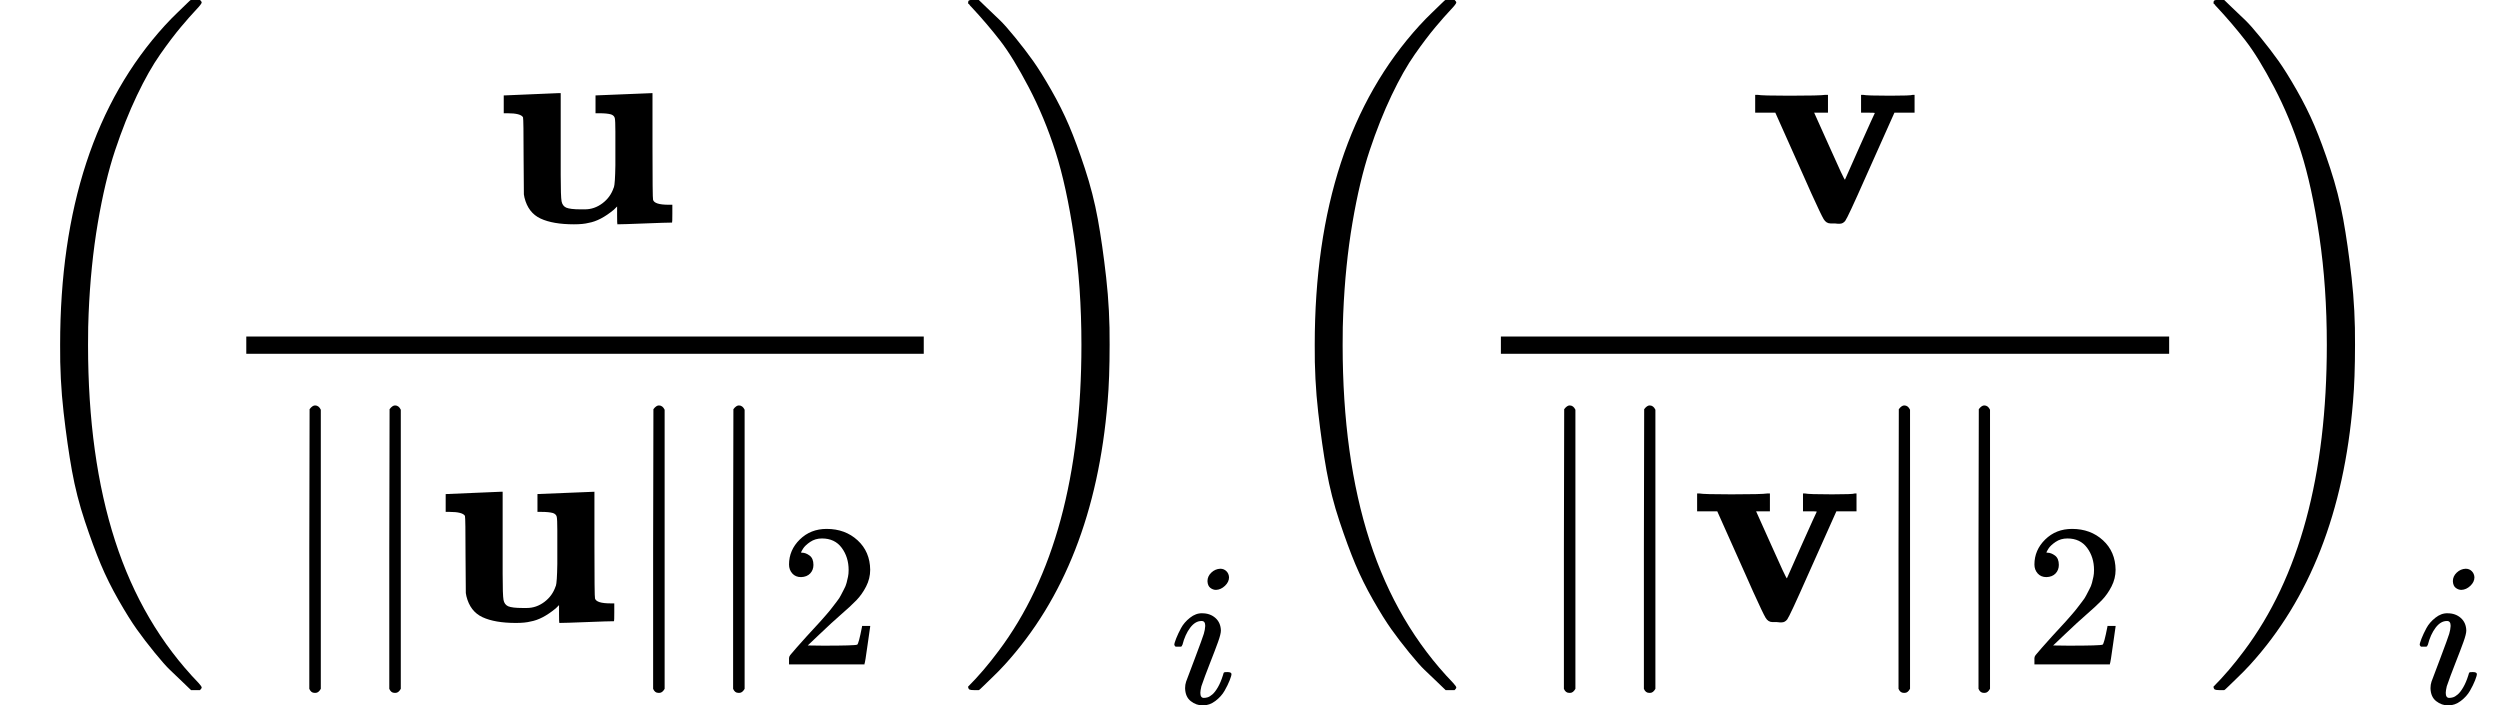 <?xml version="1.0" encoding="UTF-8" standalone="no" ?>
<svg xmlns="http://www.w3.org/2000/svg" width="157.264px" height="44.376px" viewBox="0 -1449.5 8689 2451.6" xmlns:xlink="http://www.w3.org/1999/xlink" style=""><defs><path id="MJX-7-TEX-S3-28" d="M701 -940Q701 -943 695 -949H664Q662 -947 636 -922T591 -879T537 -818T475 -737T412 -636T350 -511T295 -362T250 -186T221 17T209 251Q209 962 573 1361Q596 1386 616 1405T649 1437T664 1450H695Q701 1444 701 1441Q701 1436 681 1415T629 1356T557 1261T476 1118T400 927T340 675T308 359Q306 321 306 250Q306 -139 400 -430T690 -924Q701 -936 701 -940Z"></path><path id="MJX-7-TEX-B-75" d="M40 442L134 446Q228 450 229 450H235V273V165Q235 90 238 74T254 52Q268 46 304 46H319Q352 46 380 67T419 121L420 123Q424 135 425 199Q425 201 425 207Q425 233 425 249V316Q425 354 423 363T410 376Q396 380 369 380H356V442L554 450V267Q554 84 556 79Q561 62 610 62H623V31Q623 0 622 0Q603 0 527 -3T432 -6Q431 -6 431 25V56L420 45Q373 6 332 -1Q313 -6 281 -6Q208 -6 165 14T109 87L107 98L106 230Q106 358 104 366Q96 380 50 380H37V442H40Z"></path><path id="MJX-7-TEX-N-7C" d="M139 -249H137Q125 -249 119 -235V251L120 737Q130 750 139 750Q152 750 159 735V-235Q151 -249 141 -249H139Z"></path><path id="MJX-7-TEX-N-32" d="M109 429Q82 429 66 447T50 491Q50 562 103 614T235 666Q326 666 387 610T449 465Q449 422 429 383T381 315T301 241Q265 210 201 149L142 93L218 92Q375 92 385 97Q392 99 409 186V189H449V186Q448 183 436 95T421 3V0H50V19V31Q50 38 56 46T86 81Q115 113 136 137Q145 147 170 174T204 211T233 244T261 278T284 308T305 340T320 369T333 401T340 431T343 464Q343 527 309 573T212 619Q179 619 154 602T119 569T109 550Q109 549 114 549Q132 549 151 535T170 489Q170 464 154 447T109 429Z"></path><path id="MJX-7-TEX-S3-29" d="M34 1438Q34 1446 37 1448T50 1450H56H71Q73 1448 99 1423T144 1380T198 1319T260 1238T323 1137T385 1013T440 864T485 688T514 485T526 251Q526 134 519 53Q472 -519 162 -860Q139 -885 119 -904T86 -936T71 -949H56Q43 -949 39 -947T34 -937Q88 -883 140 -813Q428 -430 428 251Q428 453 402 628T338 922T245 1146T145 1309T46 1425Q44 1427 42 1429T39 1433T36 1436L34 1438Z"></path><path id="MJX-7-TEX-I-69" d="M184 600Q184 624 203 642T247 661Q265 661 277 649T290 619Q290 596 270 577T226 557Q211 557 198 567T184 600ZM21 287Q21 295 30 318T54 369T98 420T158 442Q197 442 223 419T250 357Q250 340 236 301T196 196T154 83Q149 61 149 51Q149 26 166 26Q175 26 185 29T208 43T235 78T260 137Q263 149 265 151T282 153Q302 153 302 143Q302 135 293 112T268 61T223 11T161 -11Q129 -11 102 10T74 74Q74 91 79 106T122 220Q160 321 166 341T173 380Q173 404 156 404H154Q124 404 99 371T61 287Q60 286 59 284T58 281T56 279T53 278T49 278T41 278H27Q21 284 21 287Z"></path><path id="MJX-7-TEX-B-76" d="M401 444Q413 441 495 441Q568 441 574 444H580V382H510L409 156Q348 18 339 6Q331 -4 320 -4Q318 -4 313 -4T303 -3H288Q273 -3 264 12T221 102Q206 135 197 156L96 382H26V444H34Q49 441 145 441Q252 441 270 444H279V382H231L284 264Q335 149 338 149Q338 150 389 264T442 381Q442 382 418 382H394V444H401Z"></path></defs><g stroke="currentColor" fill="currentColor" stroke-width="0" transform="matrix(1 0 0 -1 0 0)"><g data-mml-node="math"><g data-mml-node="msub"><g data-mml-node="mrow"><g data-mml-node="mo"><use xlink:href="#MJX-7-TEX-S3-28"></use></g><g data-mml-node="mfrac" transform="translate(736, 0)"><g data-mml-node="TeXAtom" transform="translate(977.8, 676)"><g data-mml-node="mi"><use xlink:href="#MJX-7-TEX-B-75"></use></g></g><g data-mml-node="mrow" transform="translate(220, -709.5)"><g data-mml-node="mo"><use xlink:href="#MJX-7-TEX-N-7C"></use></g><g data-mml-node="TeXAtom" transform="translate(278, 0)"><g data-mml-node="mo"><use xlink:href="#MJX-7-TEX-N-7C"></use></g></g><g data-mml-node="TeXAtom" transform="translate(556, 0)"><g data-mml-node="mi"><use xlink:href="#MJX-7-TEX-B-75"></use></g></g><g data-mml-node="TeXAtom" transform="translate(1195, 0)"><g data-mml-node="mo"><use xlink:href="#MJX-7-TEX-N-7C"></use></g></g><g data-mml-node="msub" transform="translate(1473, 0)"><g data-mml-node="mo"><use xlink:href="#MJX-7-TEX-N-7C"></use></g><g data-mml-node="mn" transform="translate(278, -150) scale(0.707)"><use xlink:href="#MJX-7-TEX-N-32"></use></g></g></g><rect width="2354.6" height="60" x="120" y="220"></rect></g><g data-mml-node="mo" transform="translate(3330.6, 0)"><use xlink:href="#MJX-7-TEX-S3-29"></use></g></g><g data-mml-node="mi" transform="translate(4066.6, -994.4) scale(0.707)"><use xlink:href="#MJX-7-TEX-I-69"></use></g></g><g data-mml-node="msub" transform="translate(4360.5, 0)"><g data-mml-node="mrow"><g data-mml-node="mo"><use xlink:href="#MJX-7-TEX-S3-28"></use></g><g data-mml-node="mfrac" transform="translate(736, 0)"><g data-mml-node="TeXAtom" transform="translate(977.8, 676)"><g data-mml-node="mi"><use xlink:href="#MJX-7-TEX-B-76"></use></g></g><g data-mml-node="mrow" transform="translate(220, -709.5)"><g data-mml-node="mo"><use xlink:href="#MJX-7-TEX-N-7C"></use></g><g data-mml-node="TeXAtom" transform="translate(278, 0)"><g data-mml-node="mo"><use xlink:href="#MJX-7-TEX-N-7C"></use></g></g><g data-mml-node="TeXAtom" transform="translate(556, 0)"><g data-mml-node="mi"><use xlink:href="#MJX-7-TEX-B-76"></use></g></g><g data-mml-node="TeXAtom" transform="translate(1163, 0)"><g data-mml-node="mo"><use xlink:href="#MJX-7-TEX-N-7C"></use></g></g><g data-mml-node="msub" transform="translate(1441, 0)"><g data-mml-node="mo"><use xlink:href="#MJX-7-TEX-N-7C"></use></g><g data-mml-node="mn" transform="translate(278, -150) scale(0.707)"><use xlink:href="#MJX-7-TEX-N-32"></use></g></g></g><rect width="2322.6" height="60" x="120" y="220"></rect></g><g data-mml-node="mo" transform="translate(3298.6, 0)"><use xlink:href="#MJX-7-TEX-S3-29"></use></g></g><g data-mml-node="mi" transform="translate(4034.6, -994.4) scale(0.707)"><use xlink:href="#MJX-7-TEX-I-69"></use></g></g></g></g></svg>
